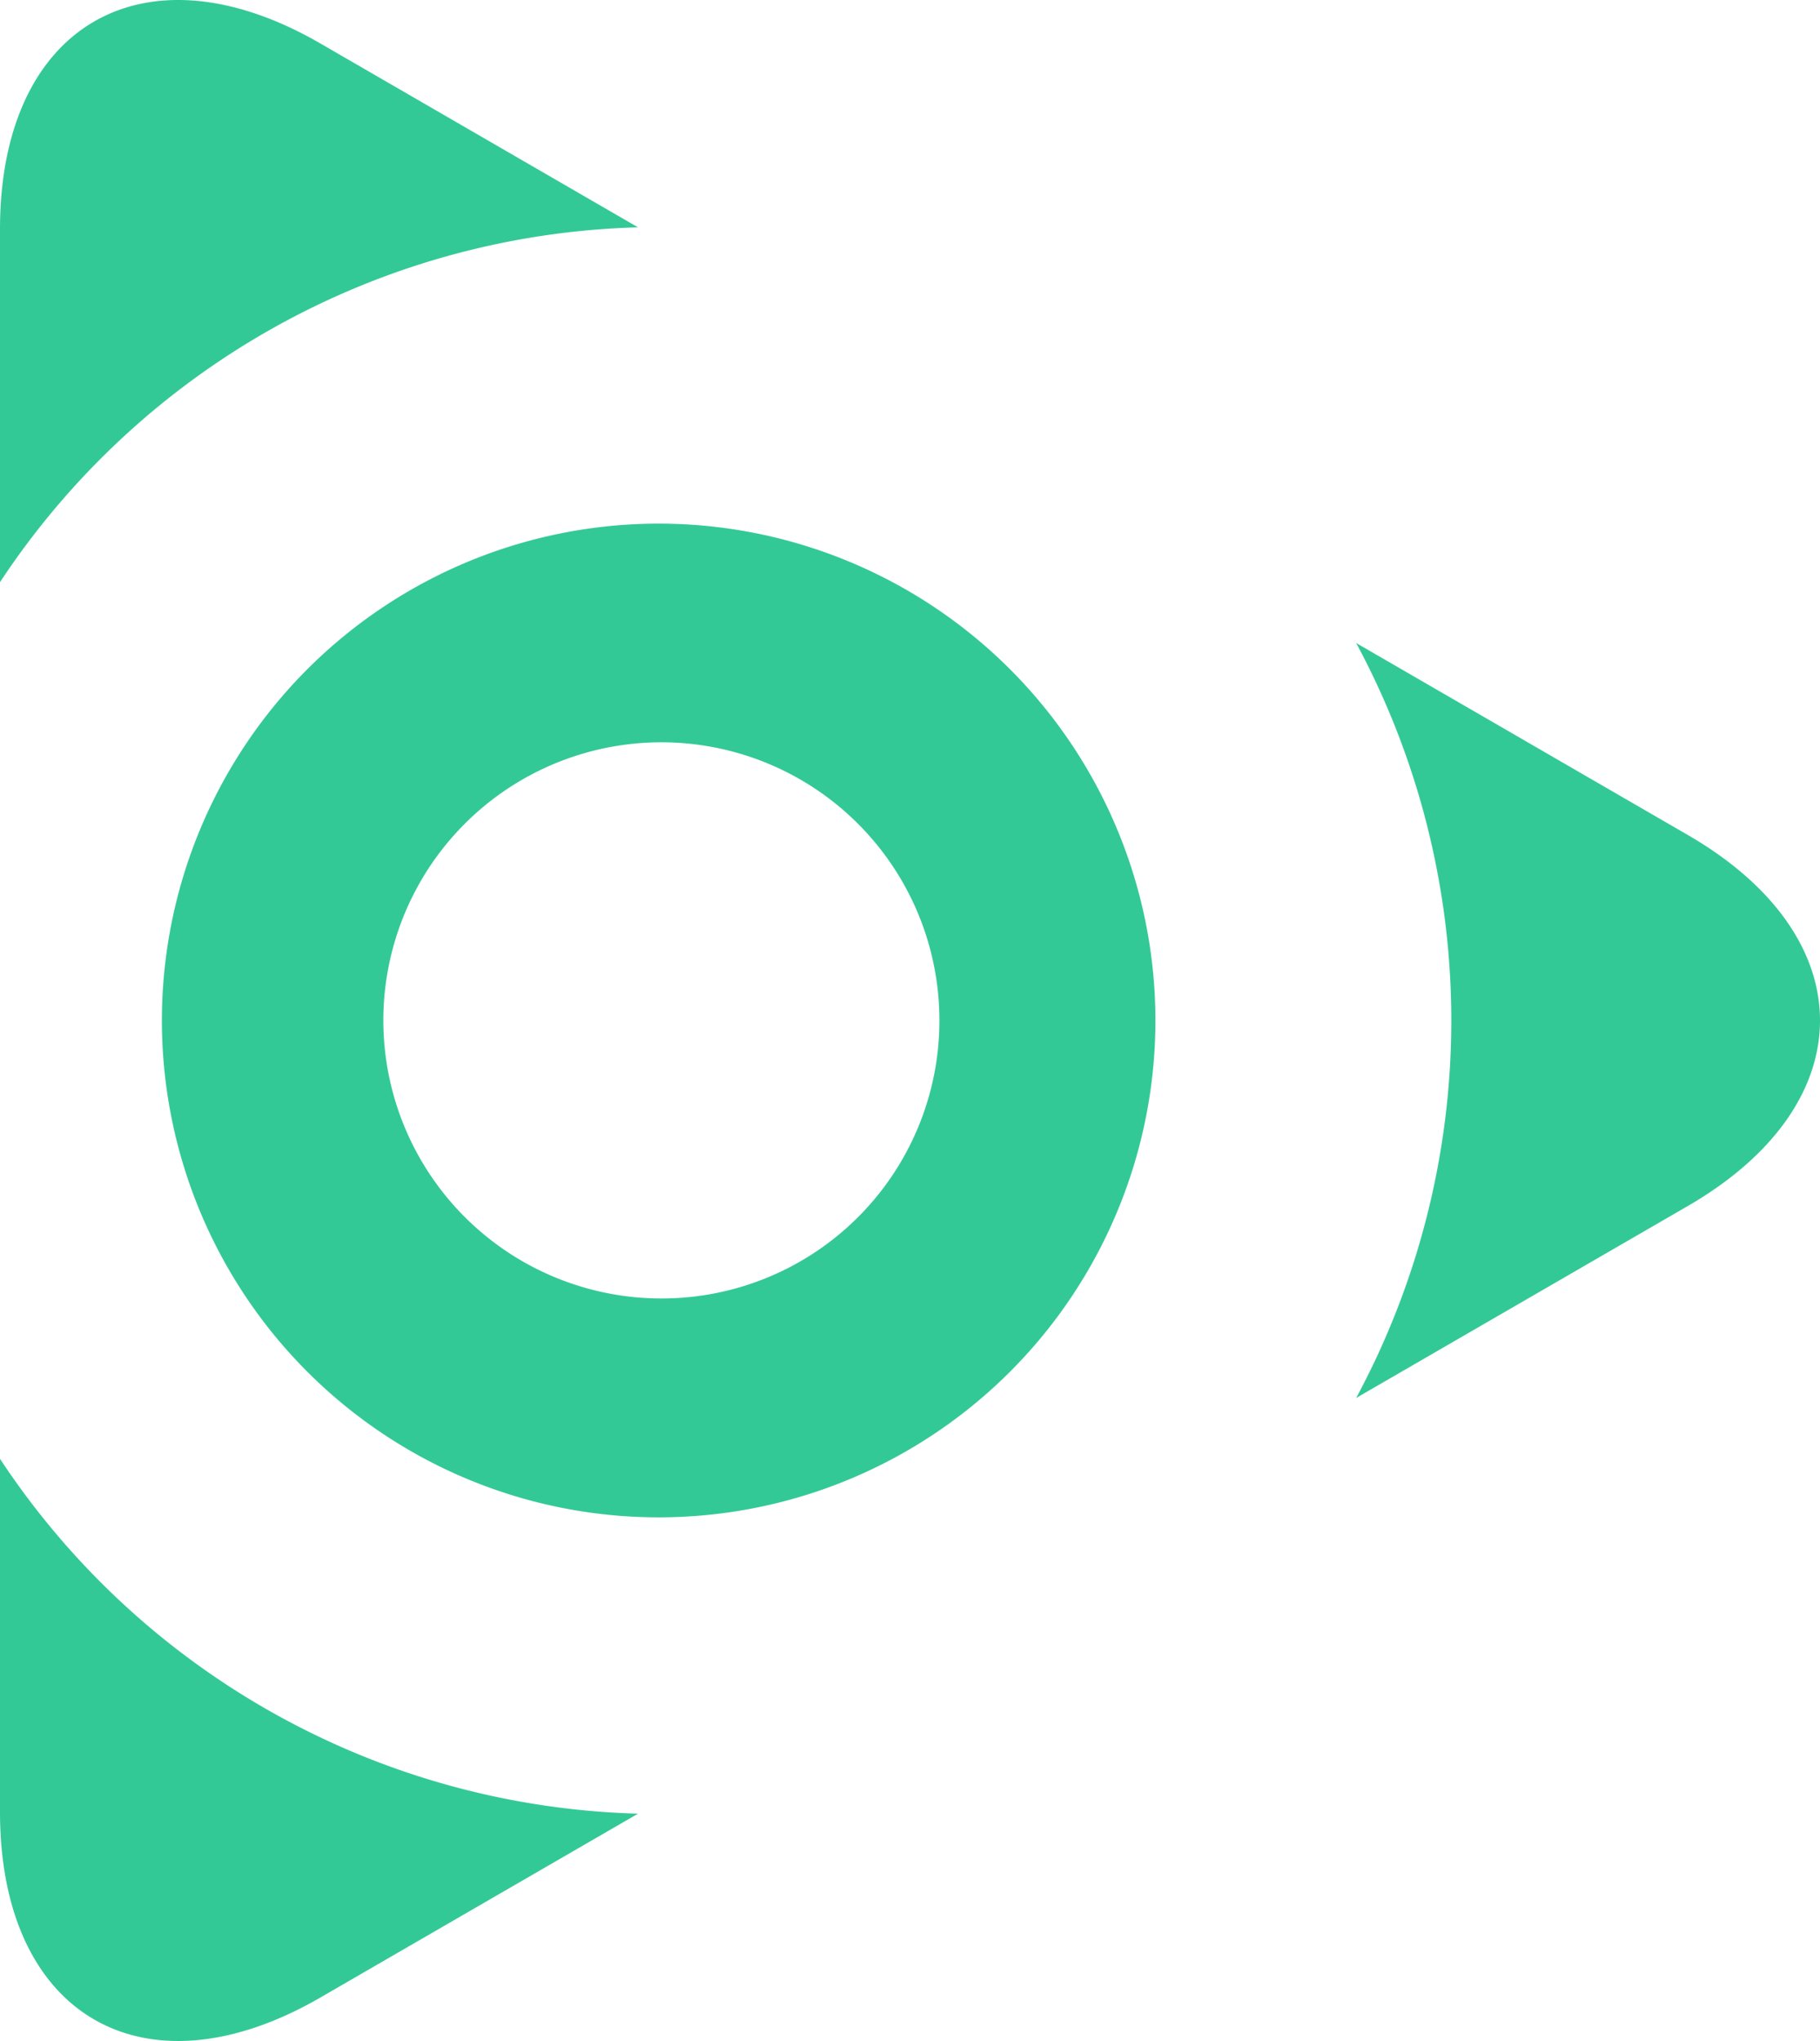 <svg xmlns="http://www.w3.org/2000/svg" width="222.981" height="250.006" viewBox="0 0 222.981 250.006">
  <defs>
    <style>
      .cls-1 {
        isolation: isolate;
      }

      .cls-2 {
        fill: #33c996;
        fill-rule: evenodd;
      }
    </style>
  </defs>
  <title>technology-shape</title>
  <g id="PLAY_SHAPE" data-name="PLAY SHAPE" class="cls-1">
    <g id="PLAY_SHAPE-2" data-name="PLAY SHAPE">
      <path class="cls-2" d="M78.167,28.731,39.27,6.22C17.671-6.279-0,3.948-0,28.947V72.196A96.831,96.831,0,0,1,78.167,28.731ZM-0,179.581V222.831c0,24.999,17.672,35.225,39.27,22.726l38.897-22.51A96.831,96.831,0,0,1-0,179.581ZM80.837,65.028a60.861,60.861,0,1,0,60.721,60.861A60.86,60.86,0,0,0,80.837,65.028Zm.272,94.91a34.063,34.063,0,1,1,33.984-34.062A34.024,34.024,0,0,1,81.109,159.938Zm125.673-56.775L166.152,79.649a97.538,97.538,0,0,1,0,92.479l40.63-23.513C228.381,136.115,228.381,115.662,206.782,103.163Z" transform="translate(0 -0.886)"/>
    </g>
  </g>
</svg>
